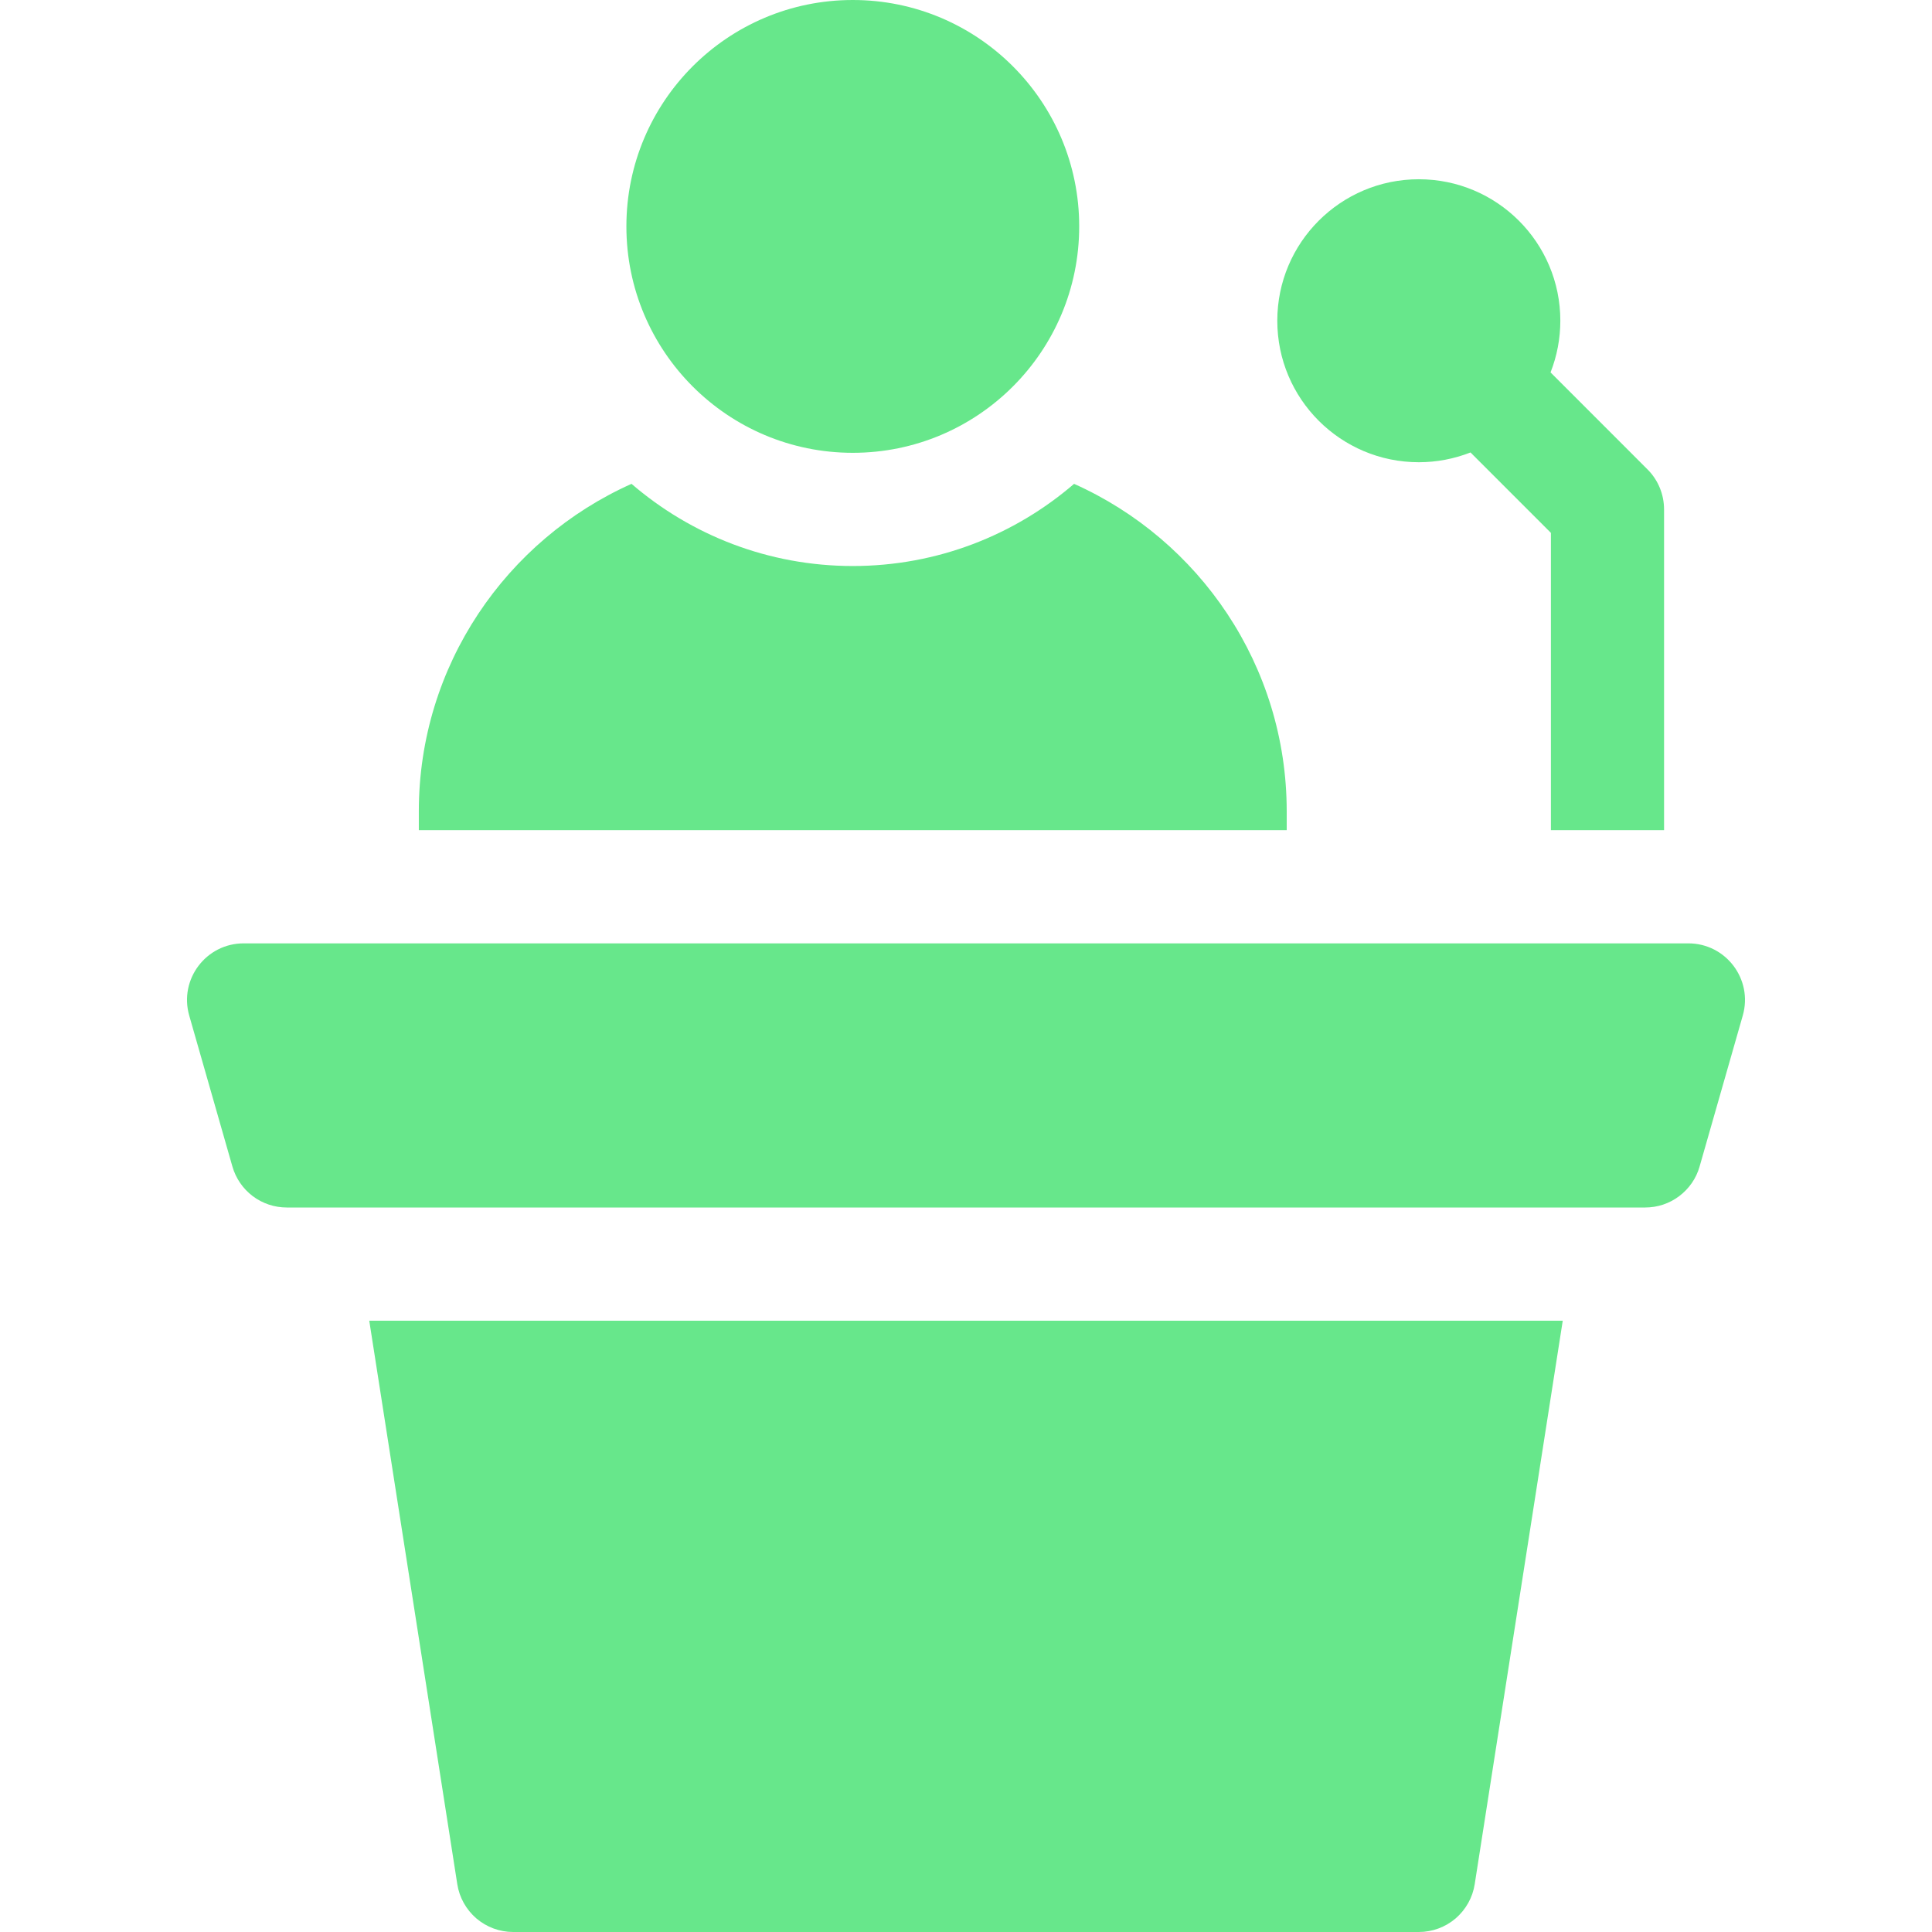 <svg width="32" height="32" viewBox="0 0 32 32" fill="none" xmlns="http://www.w3.org/2000/svg">
<path d="M14.125 7.5C16.196 7.5 17.875 5.821 17.875 3.75C17.875 1.679 16.196 0 14.125 0C12.054 0 10.375 1.679 10.375 3.75C10.375 5.821 12.054 7.5 14.125 7.5Z" fill="#67E78B"/>
<path d="M7.574 31.207C7.608 31.428 7.721 31.629 7.89 31.775C8.06 31.92 8.276 32 8.5 32H23.5C23.724 32 23.94 31.92 24.11 31.775C24.279 31.629 24.392 31.428 24.426 31.207L25.884 21.875H6.116L7.574 31.207ZM27.964 15.625H4.036C3.413 15.625 2.963 16.221 3.134 16.82L3.849 19.32C3.905 19.516 4.023 19.688 4.185 19.811C4.348 19.934 4.546 20 4.75 20H27.25C27.454 20 27.652 19.934 27.814 19.811C27.977 19.688 28.096 19.516 28.151 19.32L28.866 16.82C29.037 16.221 28.587 15.625 27.964 15.625ZM23.5 7.656C23.793 7.656 24.083 7.601 24.356 7.494L25.688 8.826V13.75H27.562V8.438C27.562 8.189 27.464 7.95 27.288 7.775L25.682 6.168C25.789 5.896 25.844 5.605 25.844 5.312C25.844 4.018 24.794 2.969 23.5 2.969C22.206 2.969 21.156 4.018 21.156 5.312C21.156 6.607 22.206 7.656 23.5 7.656ZM21.312 13.438C21.312 11.023 19.864 8.941 17.79 8.014C16.805 8.862 15.524 9.375 14.125 9.375C12.726 9.375 11.445 8.862 10.46 8.014C8.386 8.941 6.937 11.023 6.937 13.438V13.75H21.312V13.438Z" fill="#67E78B"/>
</svg>
